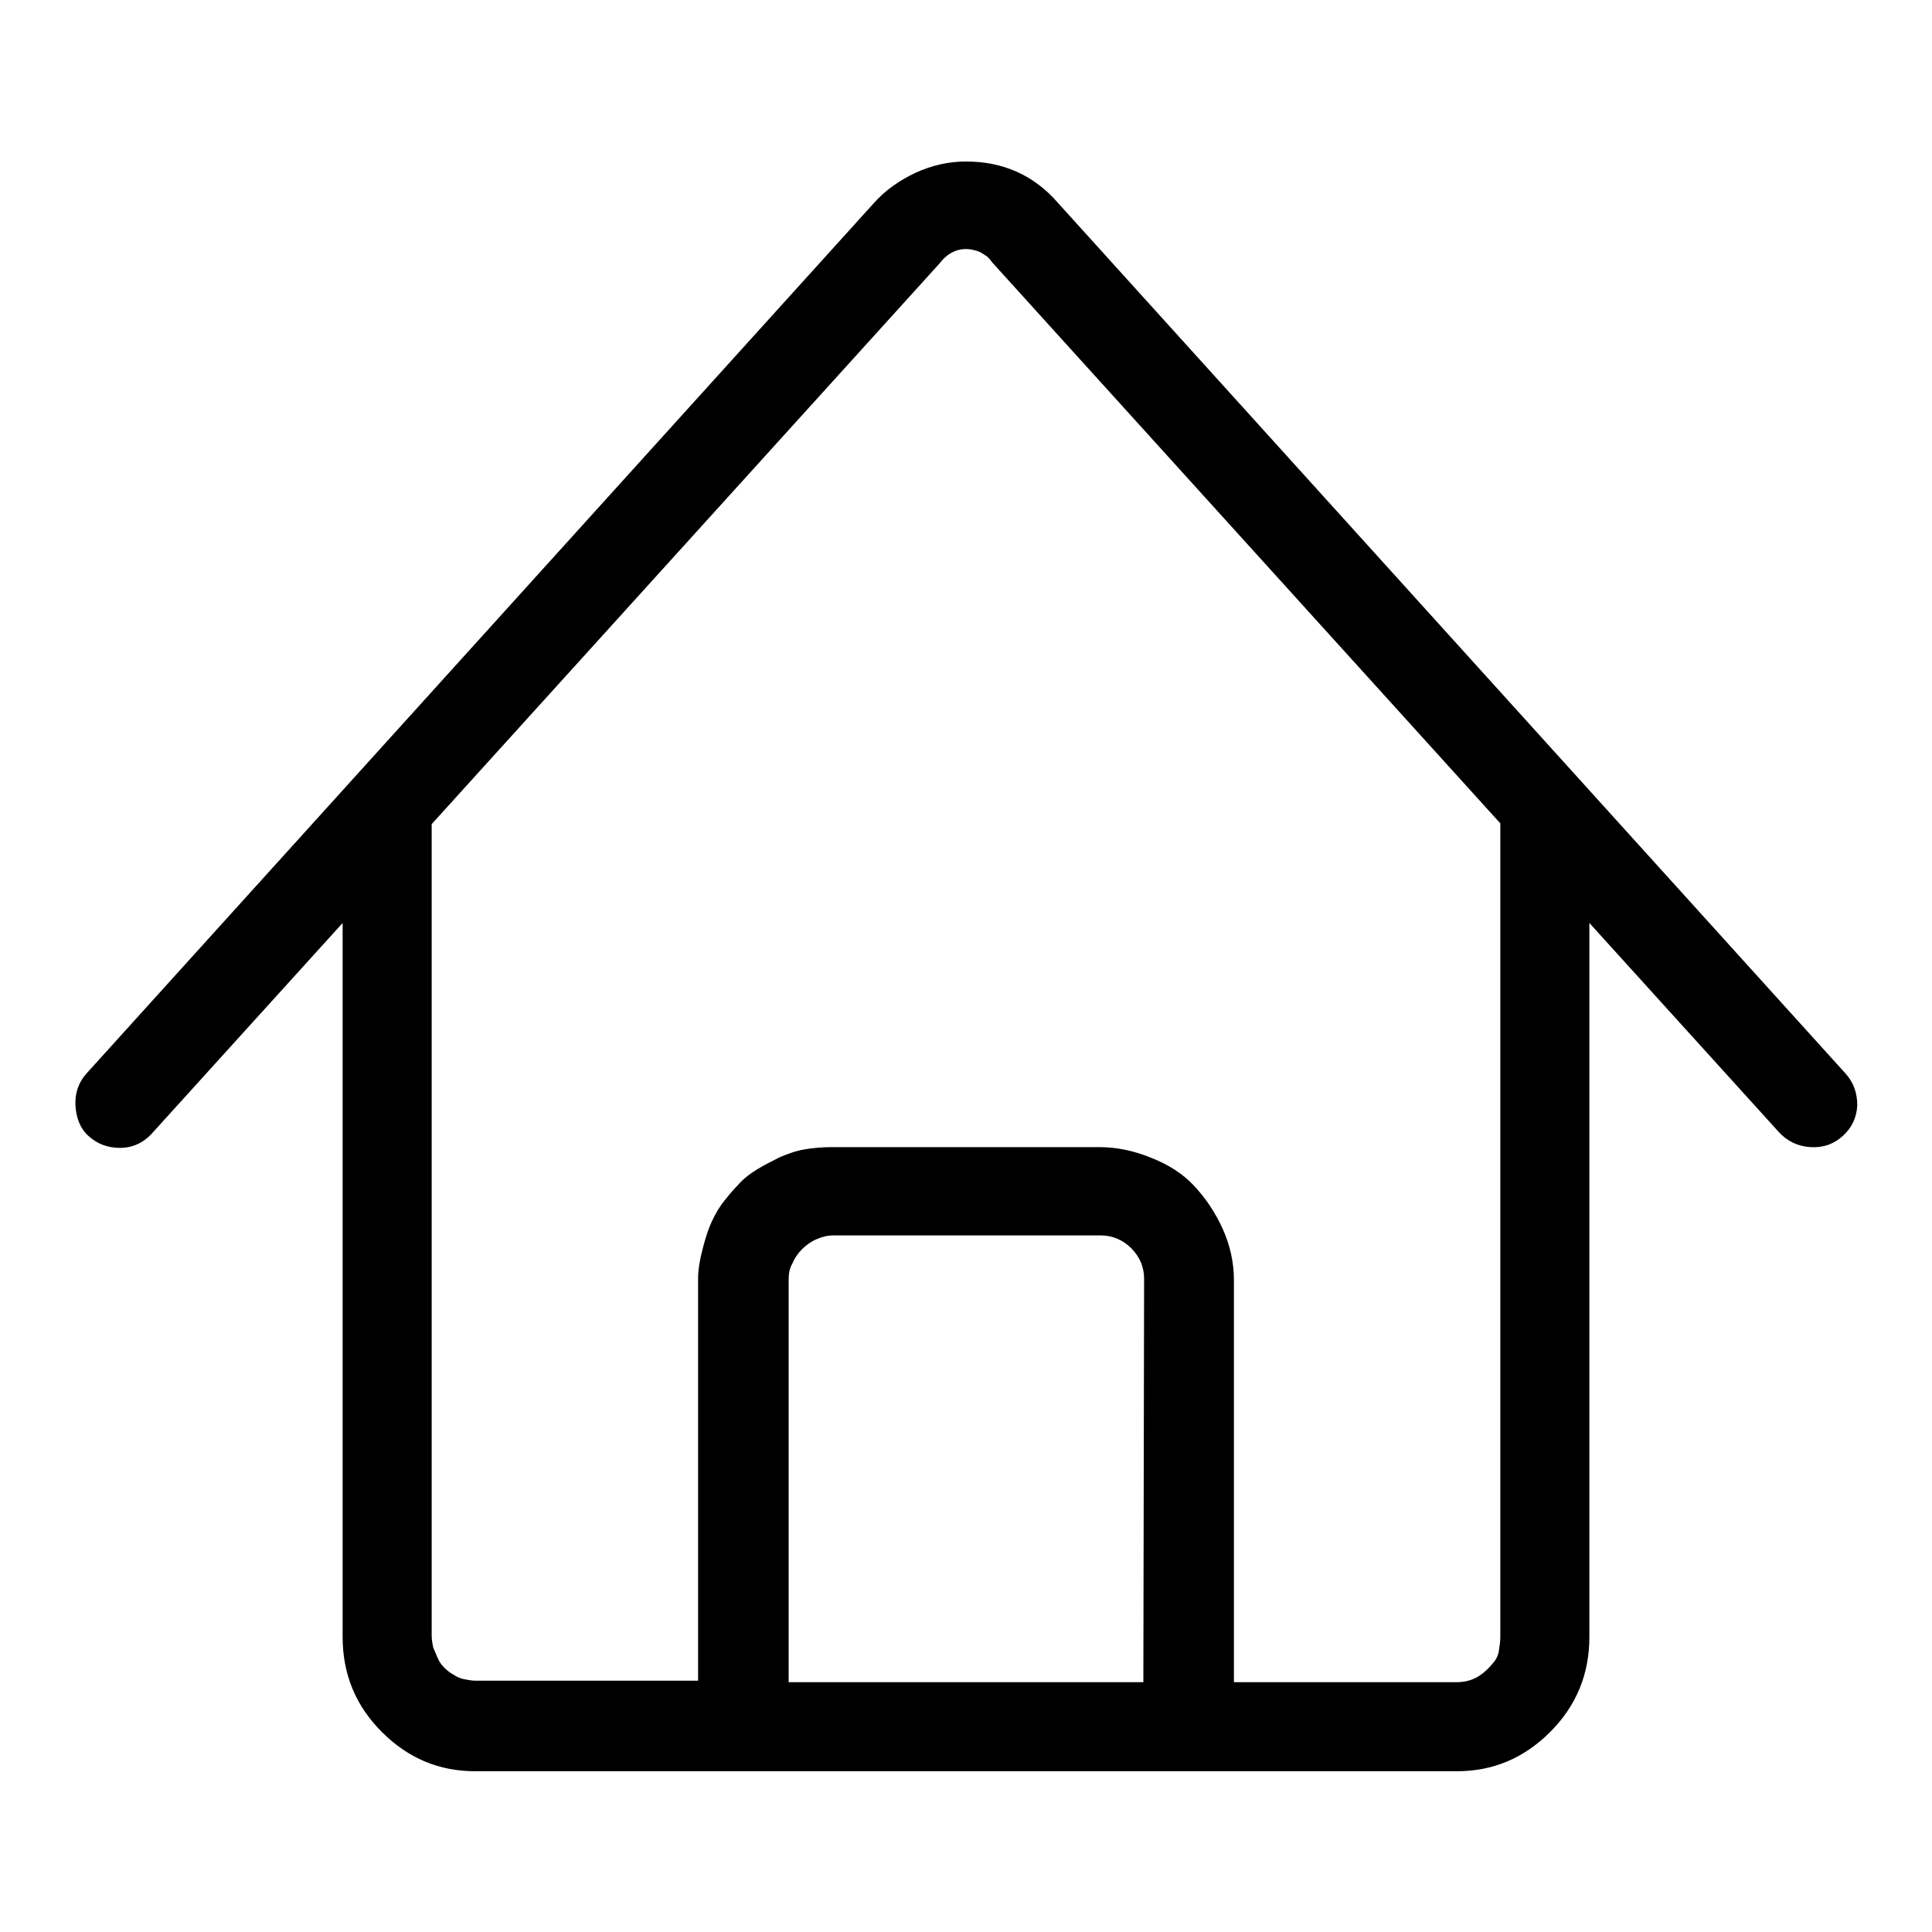 <?xml version="1.0" encoding="utf-8"?>
<!-- Svg Vector Icons : http://www.onlinewebfonts.com/icon -->
<!DOCTYPE svg PUBLIC "-//W3C//DTD SVG 1.1//EN" "http://www.w3.org/Graphics/SVG/1.1/DTD/svg11.dtd">
<svg version="1.1" xmlns="http://www.w3.org/2000/svg" xmlns:xlink="http://www.w3.org/1999/xlink" x="0px" y="0px" viewBox="0 0 256 256" enable-background="new 0 0 256 256" xml:space="preserve">
<g><g><path fill="#000000" d="M244.5,142.2L140.2,26.9c-3.2-3.7-7.3-5.5-12.2-5.5c-2.3,0-4.5,0.5-6.7,1.5c-2.1,1-4,2.3-5.5,4L11.5,142.2c-1.1,1.2-1.6,2.7-1.5,4.3c0.1,1.6,0.6,3,1.7,4c1.2,1.1,2.6,1.6,4.2,1.6c1.7,0,3.2-0.7,4.4-2.1l25.1-27.7v94.6c0,4.9,1.7,9.1,5.2,12.6c3.5,3.5,7.6,5.2,12.4,5.2H193c4.8,0,8.9-1.7,12.4-5.2c3.5-3.5,5.2-7.7,5.2-12.6v-94.6l25.1,27.7c1.1,1.2,2.5,1.9,4.2,2c1.7,0.1,3.1-0.4,4.3-1.5c1.2-1.1,1.8-2.4,1.9-4C246.1,144.8,245.6,143.4,244.5,142.2L244.5,142.2z M151.5,222.9h-47v-53.3c0-0.8,0.1-1.5,0.5-2.2c0.3-0.7,0.7-1.3,1.3-1.9c0.5-0.5,1.2-1,1.9-1.3c0.7-0.3,1.4-0.5,2.2-0.5h35.5c1.5,0,2.9,0.6,4,1.7s1.7,2.5,1.7,4L151.5,222.9L151.5,222.9z M198.8,216.9c0,0.6-0.1,1.2-0.2,1.9c-0.1,0.6-0.4,1.2-0.8,1.6c-0.4,0.5-0.8,0.9-1.3,1.3c-0.5,0.4-1,0.7-1.6,0.9c-0.6,0.2-1.2,0.3-1.9,0.3h-29.5v-53.3c0-2.3-0.5-4.6-1.5-6.8c-1-2.2-2.3-4.1-3.8-5.7s-3.4-2.8-5.7-3.7c-2.2-0.9-4.5-1.4-6.8-1.4h-35.5c-1.2,0-2.4,0.1-3.6,0.3c-1.2,0.2-2.2,0.6-3.2,1c-1,0.5-2,1-3,1.6c-1,0.6-1.9,1.3-2.6,2.1c-0.8,0.8-1.5,1.7-2.2,2.6c-0.7,1-1.2,2-1.6,3c-0.4,1-0.7,2.1-1,3.3c-0.3,1.2-0.5,2.4-0.5,3.5v53.3H63c-0.5,0-1-0.1-1.5-0.2s-1-0.3-1.4-0.6c-0.4-0.2-0.8-0.5-1.2-0.9c-0.4-0.4-0.7-0.8-0.9-1.3c-0.2-0.5-0.4-0.9-0.6-1.4c-0.1-0.5-0.2-1-0.2-1.6V109.2l67.3-74.3c0.9-1.2,2.1-1.9,3.5-1.9c0.5,0,0.9,0.1,1.3,0.2c0.4,0.1,0.8,0.3,1.2,0.6c0.4,0.2,0.7,0.6,1,1l67.3,74.3L198.8,216.9L198.8,216.9z"/></g></g>
</svg>